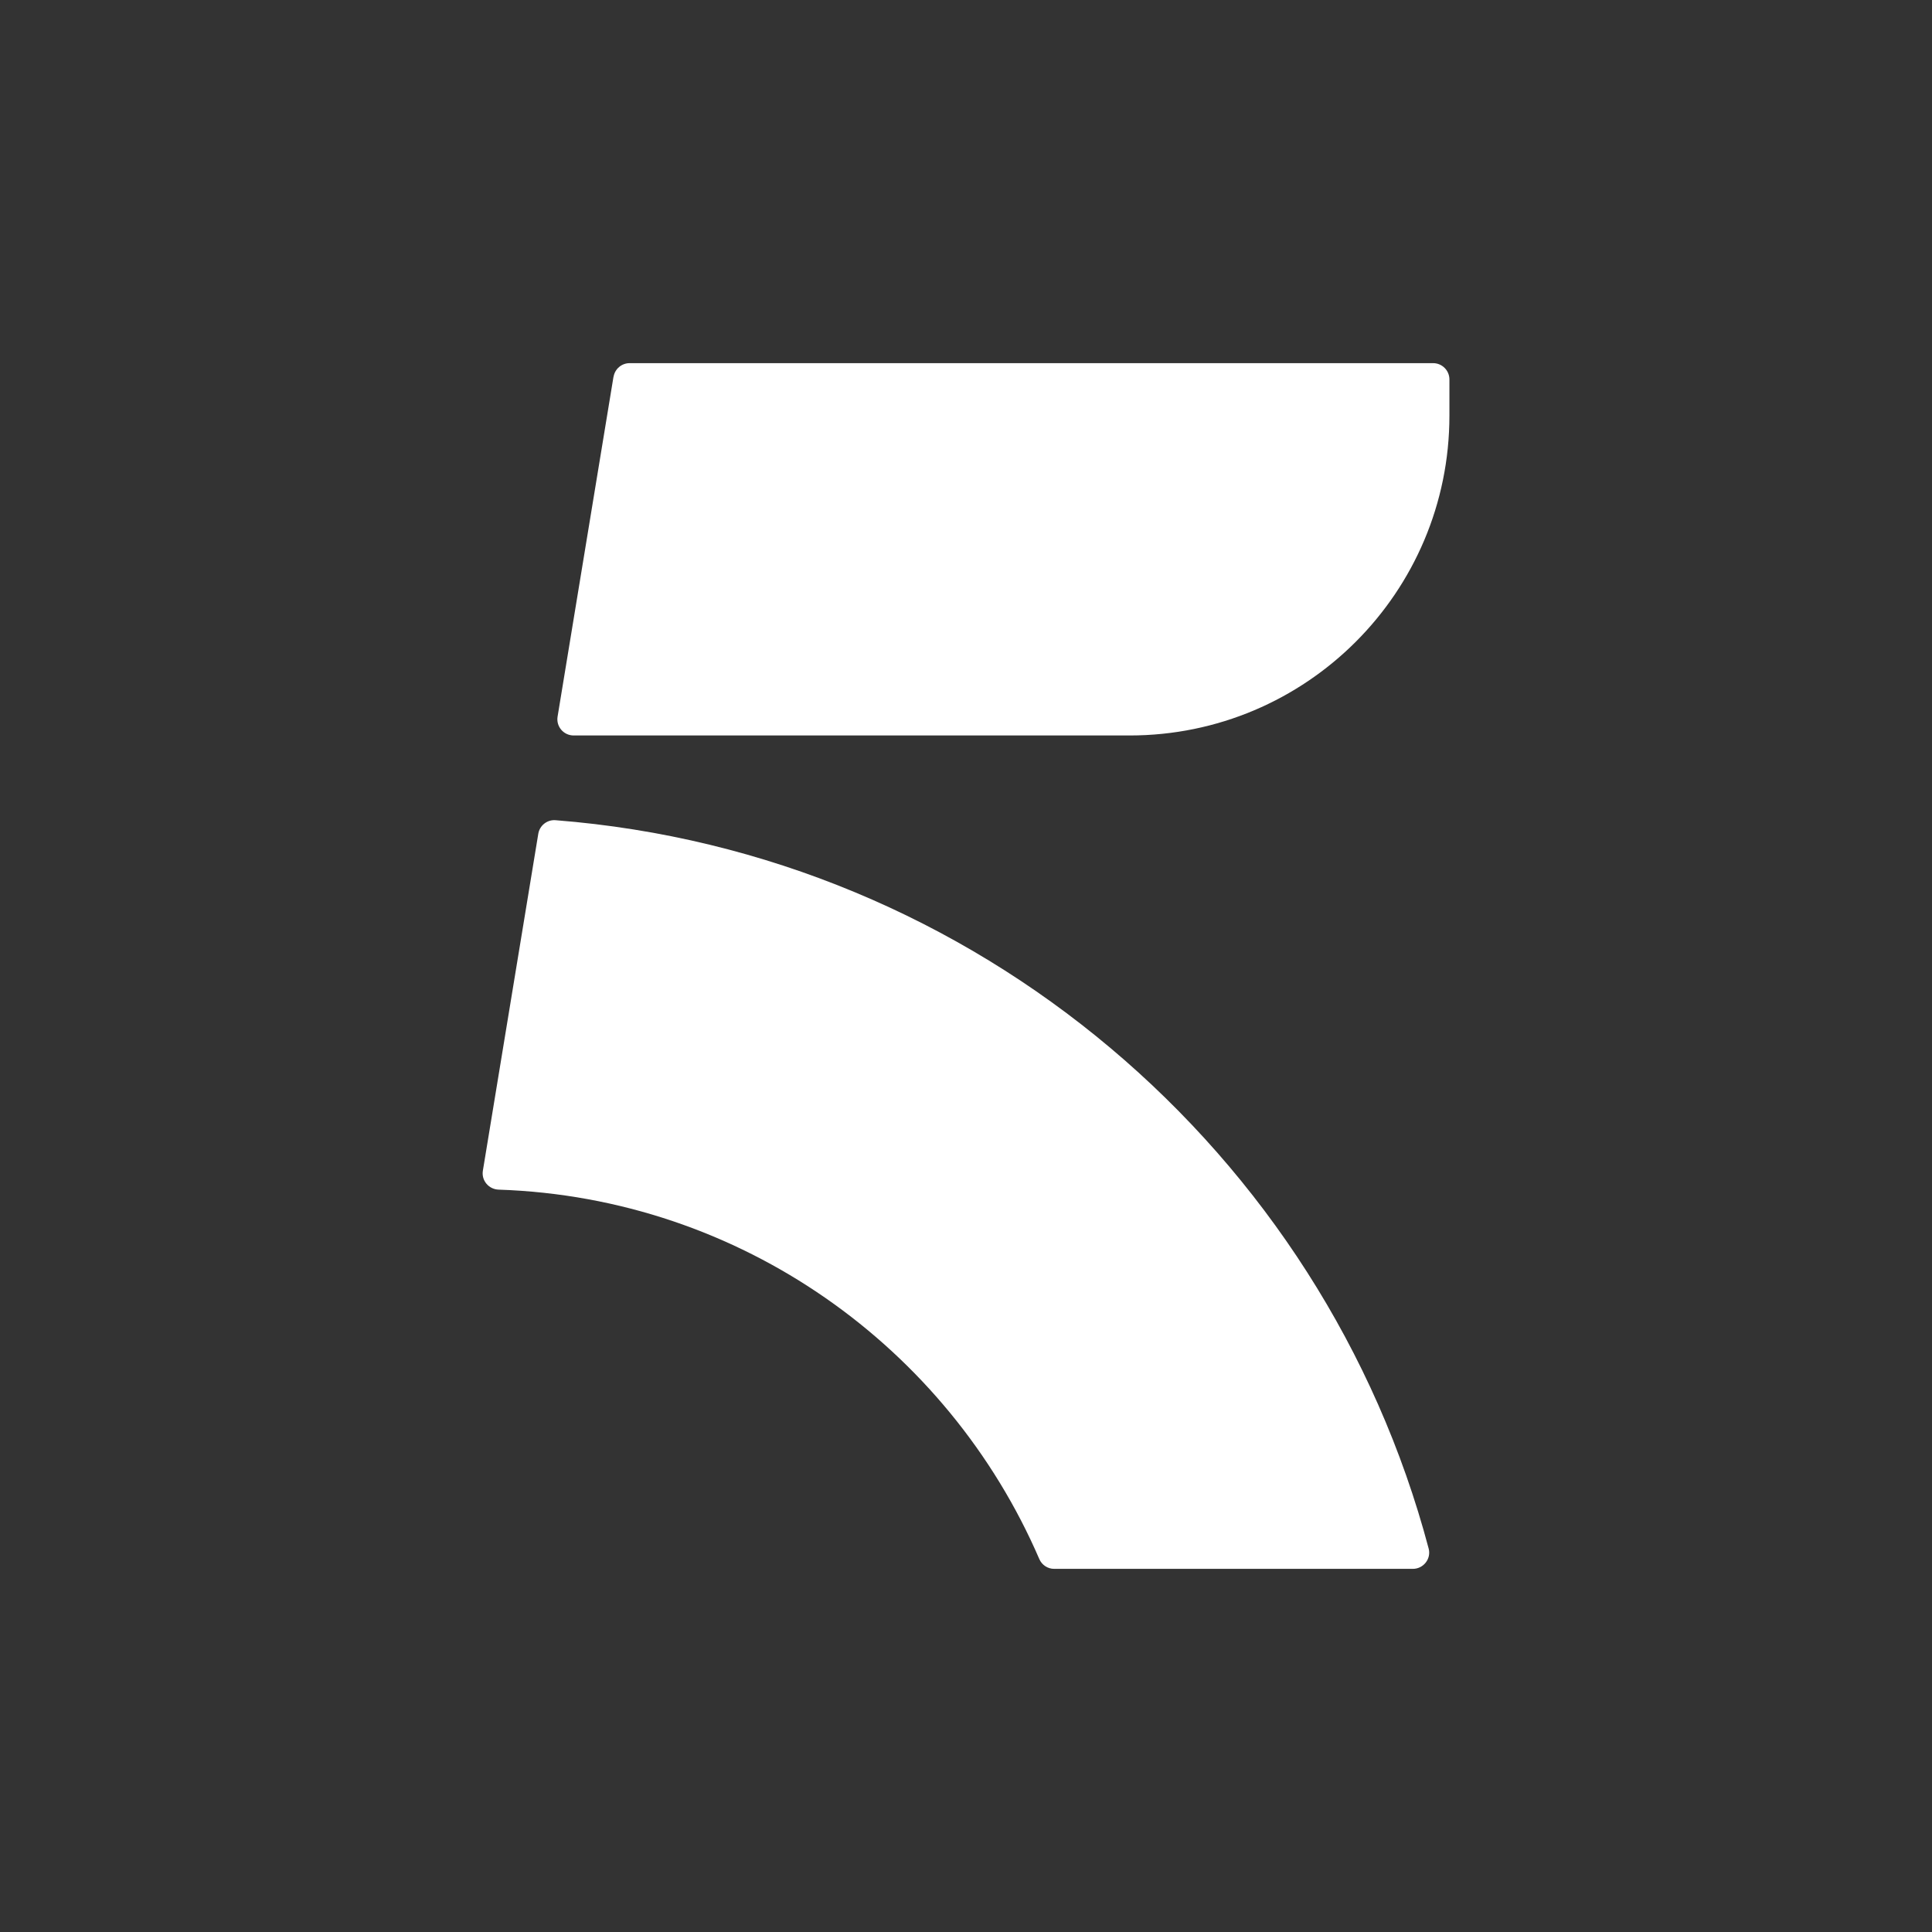 <svg id="Layer_1" xmlns="http://www.w3.org/2000/svg" viewBox="0 0 280 280"><rect x="0" y="0" width="280" height="280" fill="#333333" stroke="none"/><defs><style>.cls-1{fill:#fff;stroke-width:0px;}</style></defs><path class="cls-1" d="M88.91,54.61l-8.1,49.24c-.24,1.44.87,2.74,2.33,2.74h80.57c25.6,0,46.35-20.75,46.35-46.35v-5.25c0-1.3-1.06-2.36-2.36-2.36h-116.45c-1.16,0-2.14.84-2.33,1.98Z"></path><path class="cls-1" d="M78.01,120.85l-8.03,48.82c-.23,1.42.85,2.69,2.28,2.74,35.14,1.17,65.14,22.91,78.36,53.53.37.87,1.22,1.43,2.16,1.43h51.98c1.54,0,2.69-1.46,2.29-2.95-15.23-57.46-65.55-100.77-126.53-105.55-1.22-.1-2.32.77-2.51,1.98Z"></path></svg>